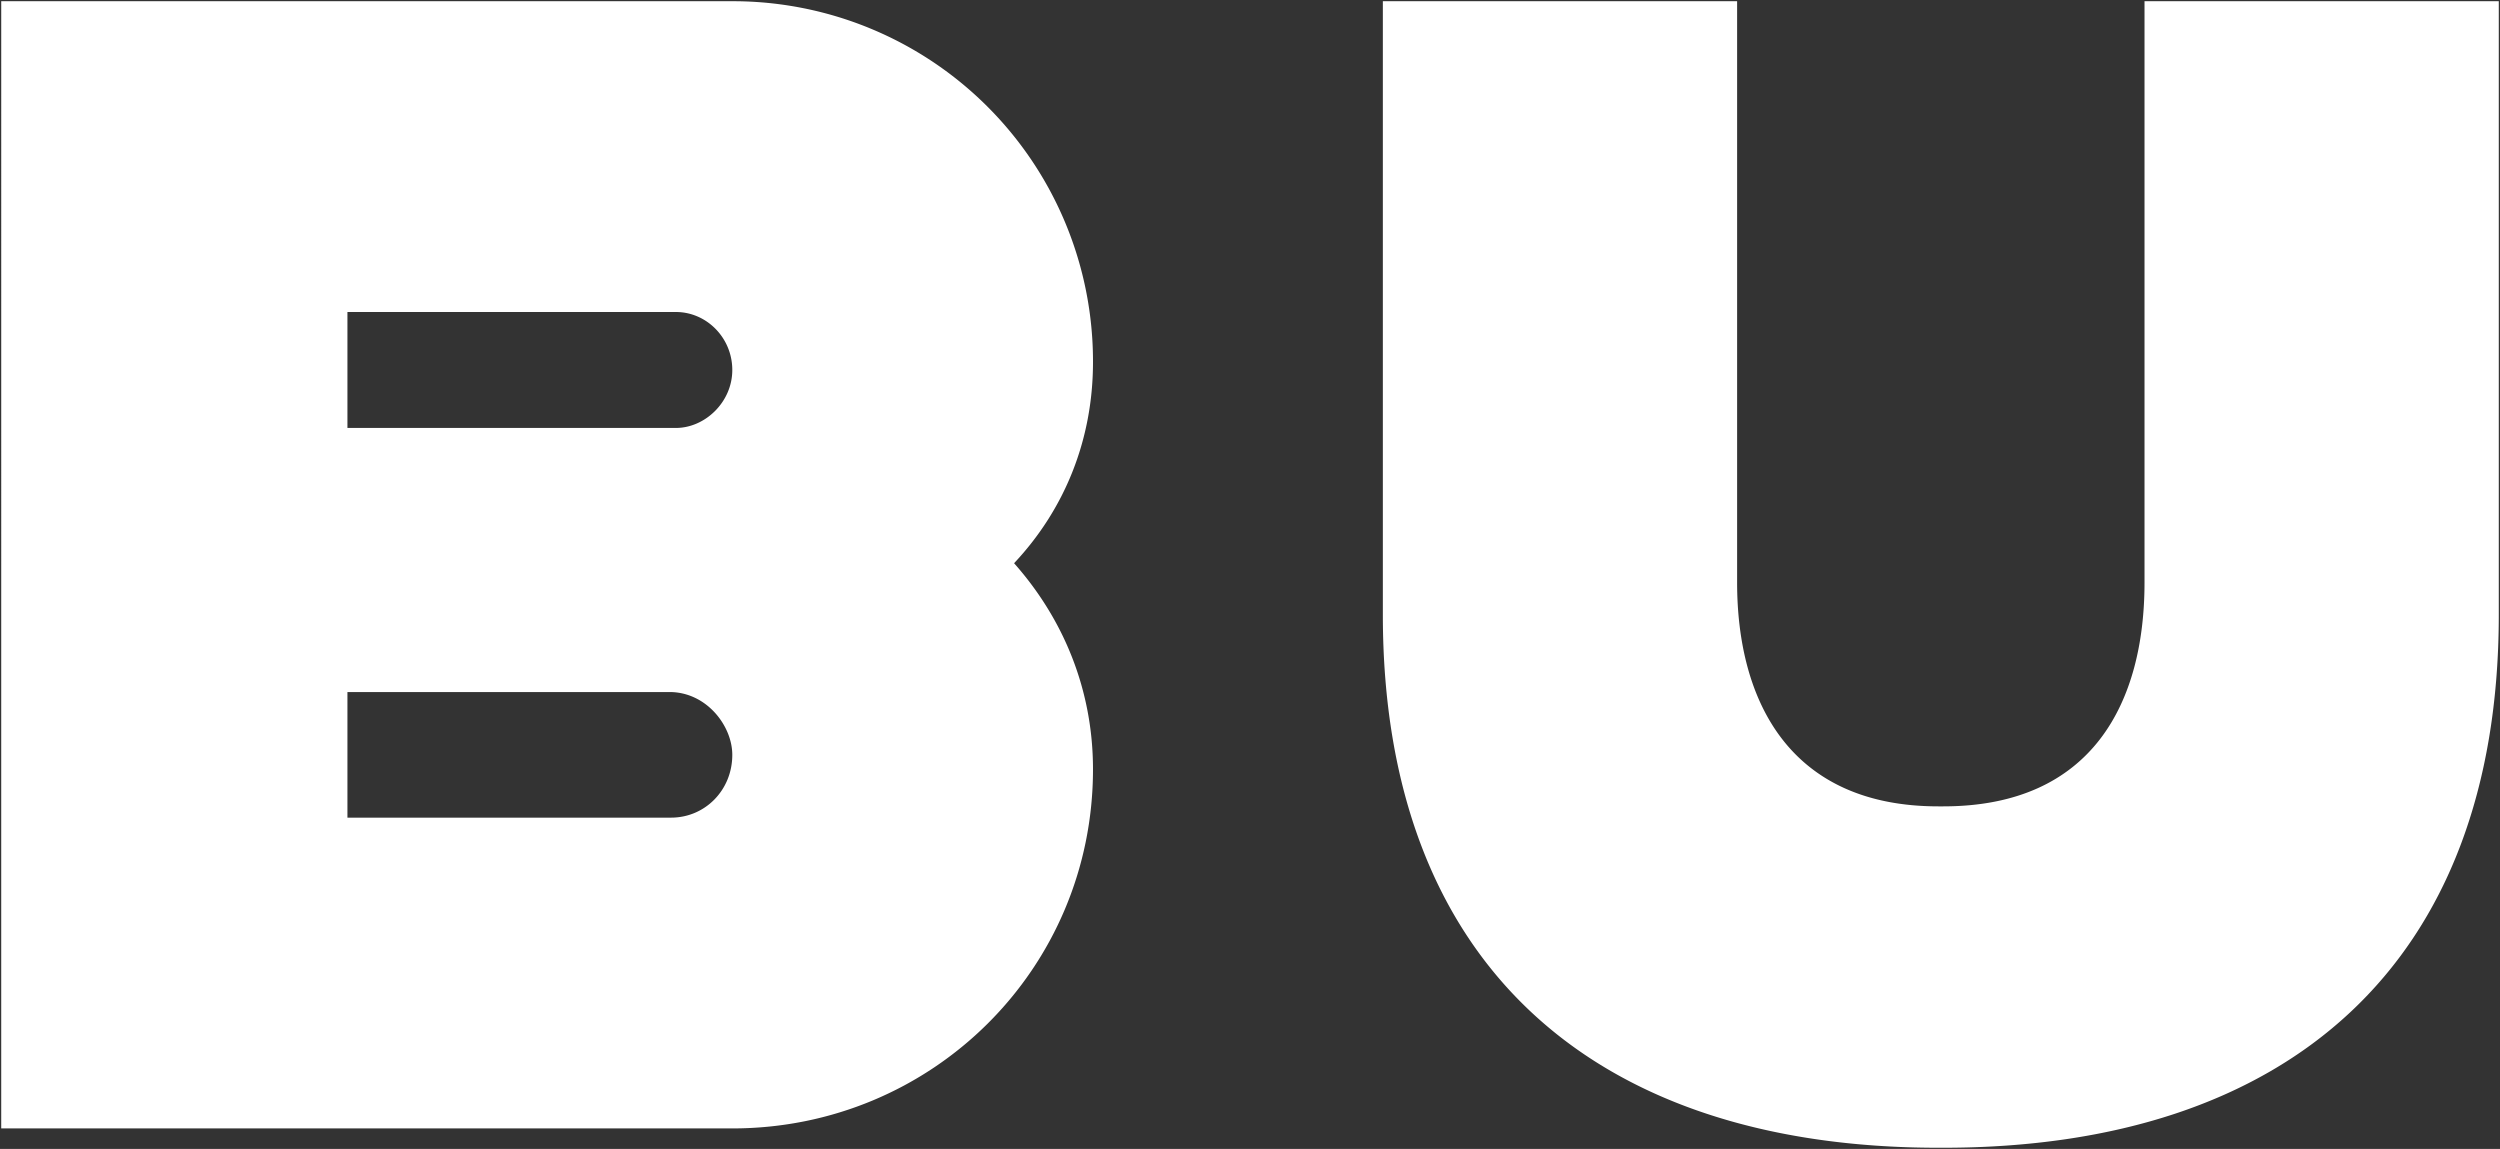 <svg xmlns="http://www.w3.org/2000/svg" width="1024.66" height="470.92" viewBox="0 0 1024.66 470.92"><rect x="0" y="0" width="1024.66" height="470.92" fill="#333333" stroke="none"/><g transform="translate(-17536.84 13127.5)"><path d="M-609.18-314.16A147.6,147.6,0,0,0-757.02-462h-299.64V0h299.64c81.84,0,147.84-65.34,147.84-147.18,0-32.34-11.88-61.38-32.34-84.48C-621.06-253.44-609.18-281.82-609.18-314.16Zm-305.58-20.46h134.64c12.54,0,23.1,10.56,23.1,23.76s-11.22,23.76-23.1,23.76H-914.76ZM-782.1-127.38H-914.76v-51.48h132c15.18,0,25.74,13.86,25.74,25.74C-757.02-138.6-768.24-127.38-782.1-127.38ZM-262.68,7.92h1.98C-119.46,7.92-33-67.32-33-210.54V-462H-178.2v238.26c0,48.84-21.12,91.74-82.5,91.74h-1.98c-60.72,0-82.5-42.9-82.5-91.74V-462h-145.2v251.46C-490.38-67.32-403.92,7.92-262.68,7.92Z" transform="translate(18594 -12665)" fill="#fff"/><path d="M-1057.16-462.5h300.14a150.256,150.256,0,0,1,29.949,3.006,147.8,147.8,0,0,1,27.871,8.625A148.055,148.055,0,0,1-674-437.216a148.834,148.834,0,0,1,21.942,18.092,148.837,148.837,0,0,1,18.092,21.941,148.054,148.054,0,0,1,13.653,25.2,147.793,147.793,0,0,1,8.625,27.871,150.257,150.257,0,0,1,3.006,29.949,121.963,121.963,0,0,1-8.533,45.4,118.8,118.8,0,0,1-23.631,37.115,129.52,129.52,0,0,1,23.633,38.584,125.886,125.886,0,0,1,8.532,45.887,149.847,149.847,0,0,1-3.006,29.921,146.778,146.778,0,0,1-8.625,27.8,146.808,146.808,0,0,1-13.654,25.1,147.731,147.731,0,0,1-18.093,21.82A148.211,148.211,0,0,1-674-24.574a148.117,148.117,0,0,1-25.2,13.548,148.567,148.567,0,0,1-27.871,8.549A151.594,151.594,0,0,1-757.02.5h-300.14ZM-757.02-.5a150.59,150.59,0,0,0,29.75-2.957,147.566,147.566,0,0,0,27.683-8.492,147.119,147.119,0,0,0,25.031-13.456,147.209,147.209,0,0,0,21.793-17.849,146.72,146.72,0,0,0,17.97-21.673,145.82,145.82,0,0,0,13.561-24.925,145.794,145.794,0,0,0,8.566-27.607,148.841,148.841,0,0,0,2.986-29.721,124.889,124.889,0,0,0-8.463-45.523,128.6,128.6,0,0,0-23.751-38.625l-.3-.341.312-.333a117.85,117.85,0,0,0,23.742-37.133,120.967,120.967,0,0,0,8.462-45.025,149.245,149.245,0,0,0-2.986-29.75,146.795,146.795,0,0,0-8.566-27.682,147.053,147.053,0,0,0-13.561-25.031,147.842,147.842,0,0,0-17.97-21.794,147.843,147.843,0,0,0-21.794-17.97,147.066,147.066,0,0,0-25.031-13.561,146.8,146.8,0,0,0-27.682-8.566,149.248,149.248,0,0,0-29.75-2.986h-299.14V-.5Zm266.14-462h146.2v238.76a131.849,131.849,0,0,0,4.334,34.806A83,83,0,0,0-326.3-159.861a66.43,66.43,0,0,0,11.149,11.32,67.383,67.383,0,0,0,14.175,8.619,80.052,80.052,0,0,0,17.42,5.493A107.97,107.97,0,0,0-262.68-132.5h1.98a109.707,109.707,0,0,0,21.071-1.929,80.351,80.351,0,0,0,17.509-5.493,66.933,66.933,0,0,0,14.186-8.618,65.659,65.659,0,0,0,11.106-11.319,82.559,82.559,0,0,0,13.887-29.072A134.094,134.094,0,0,0-178.7-223.74V-462.5H-32.5v251.96a307.645,307.645,0,0,1-4,50.589,233.624,233.624,0,0,1-11.751,44.143A190.551,190.551,0,0,1-67.388-78.2,173.67,173.67,0,0,1-93.544-47.237a180.359,180.359,0,0,1-32.792,24.231A210.44,210.44,0,0,1-165.379-5.6,265.532,265.532,0,0,1-210.292,4.9,347.864,347.864,0,0,1-260.7,8.42h-1.98A347.864,347.864,0,0,1-313.088,4.9,265.534,265.534,0,0,1-358-5.6a210.441,210.441,0,0,1-39.043-17.407,180.357,180.357,0,0,1-32.792-24.231A173.668,173.668,0,0,1-455.992-78.2a190.551,190.551,0,0,1-19.139-37.6,233.628,233.628,0,0,1-11.751-44.143,307.652,307.652,0,0,1-4-50.589Zm145.2,1h-144.2v250.96a306.64,306.64,0,0,0,3.984,50.424,232.625,232.625,0,0,0,11.7,43.954,189.556,189.556,0,0,0,19.038,37.407,172.659,172.659,0,0,0,26,30.788,179.358,179.358,0,0,0,32.61,24.1A209.459,209.459,0,0,0-357.686-6.548,264.549,264.549,0,0,0-312.943,3.913,346.851,346.851,0,0,0-262.68,7.42h1.98a346.851,346.851,0,0,0,50.263-3.507A264.547,264.547,0,0,0-165.694-6.548a209.457,209.457,0,0,0,38.857-17.323,179.358,179.358,0,0,0,32.61-24.1,172.662,172.662,0,0,0,26-30.788,189.562,189.562,0,0,0,19.038-37.407,232.625,232.625,0,0,0,11.7-43.954A306.633,306.633,0,0,0-33.5-210.54V-461.5H-177.7v237.76a135.088,135.088,0,0,1-4.276,35.069,83.553,83.553,0,0,1-14.06,29.421,66.664,66.664,0,0,1-11.275,11.492,67.928,67.928,0,0,1-14.4,8.748,81.354,81.354,0,0,1-17.727,5.562A110.715,110.715,0,0,1-260.7-131.5h-1.98a108.967,108.967,0,0,1-21.075-1.948,81.058,81.058,0,0,1-17.638-5.562,68.394,68.394,0,0,1-14.385-8.747A67.426,67.426,0,0,1-327.1-159.249a83.982,83.982,0,0,1-14.215-29.42,132.843,132.843,0,0,1-4.37-35.071ZM-915.26-335.12h135.14a22.706,22.706,0,0,1,9.1,1.9,23.725,23.725,0,0,1,7.511,5.182,24.31,24.31,0,0,1,5.106,7.707,24.5,24.5,0,0,1,1.884,9.474,23.644,23.644,0,0,1-1.98,9.481,24.9,24.9,0,0,1-5.261,7.7A23.476,23.476,0,0,1-780.12-286.6H-915.26Zm135.14,47.52a22.471,22.471,0,0,0,15.651-6.784,23.909,23.909,0,0,0,5.051-7.395,22.651,22.651,0,0,0,1.9-9.082,23.508,23.508,0,0,0-1.807-9.089,23.315,23.315,0,0,0-4.9-7.391,22.729,22.729,0,0,0-7.2-4.965,21.711,21.711,0,0,0-8.7-1.815H-914.26v46.52ZM-915.26-179.36h132.5a25.54,25.54,0,0,1,18.931,8.577,29.054,29.054,0,0,1,5.384,8.438,24.468,24.468,0,0,1,1.925,9.225,26.42,26.42,0,0,1-7.486,18.665,25.189,25.189,0,0,1-8.132,5.555,25.268,25.268,0,0,1-9.962,2.02H-915.26Zm133.16,51.48a24.273,24.273,0,0,0,9.57-1.94,24.191,24.191,0,0,0,7.811-5.335,25.426,25.426,0,0,0,7.2-17.965,23.463,23.463,0,0,0-1.849-8.843,28.044,28.044,0,0,0-5.2-8.144,24.551,24.551,0,0,0-18.194-8.253h-131.5v50.48Z" transform="translate(18594 -12665)" fill="rgba(0,0,0,0)"/></g></svg>
